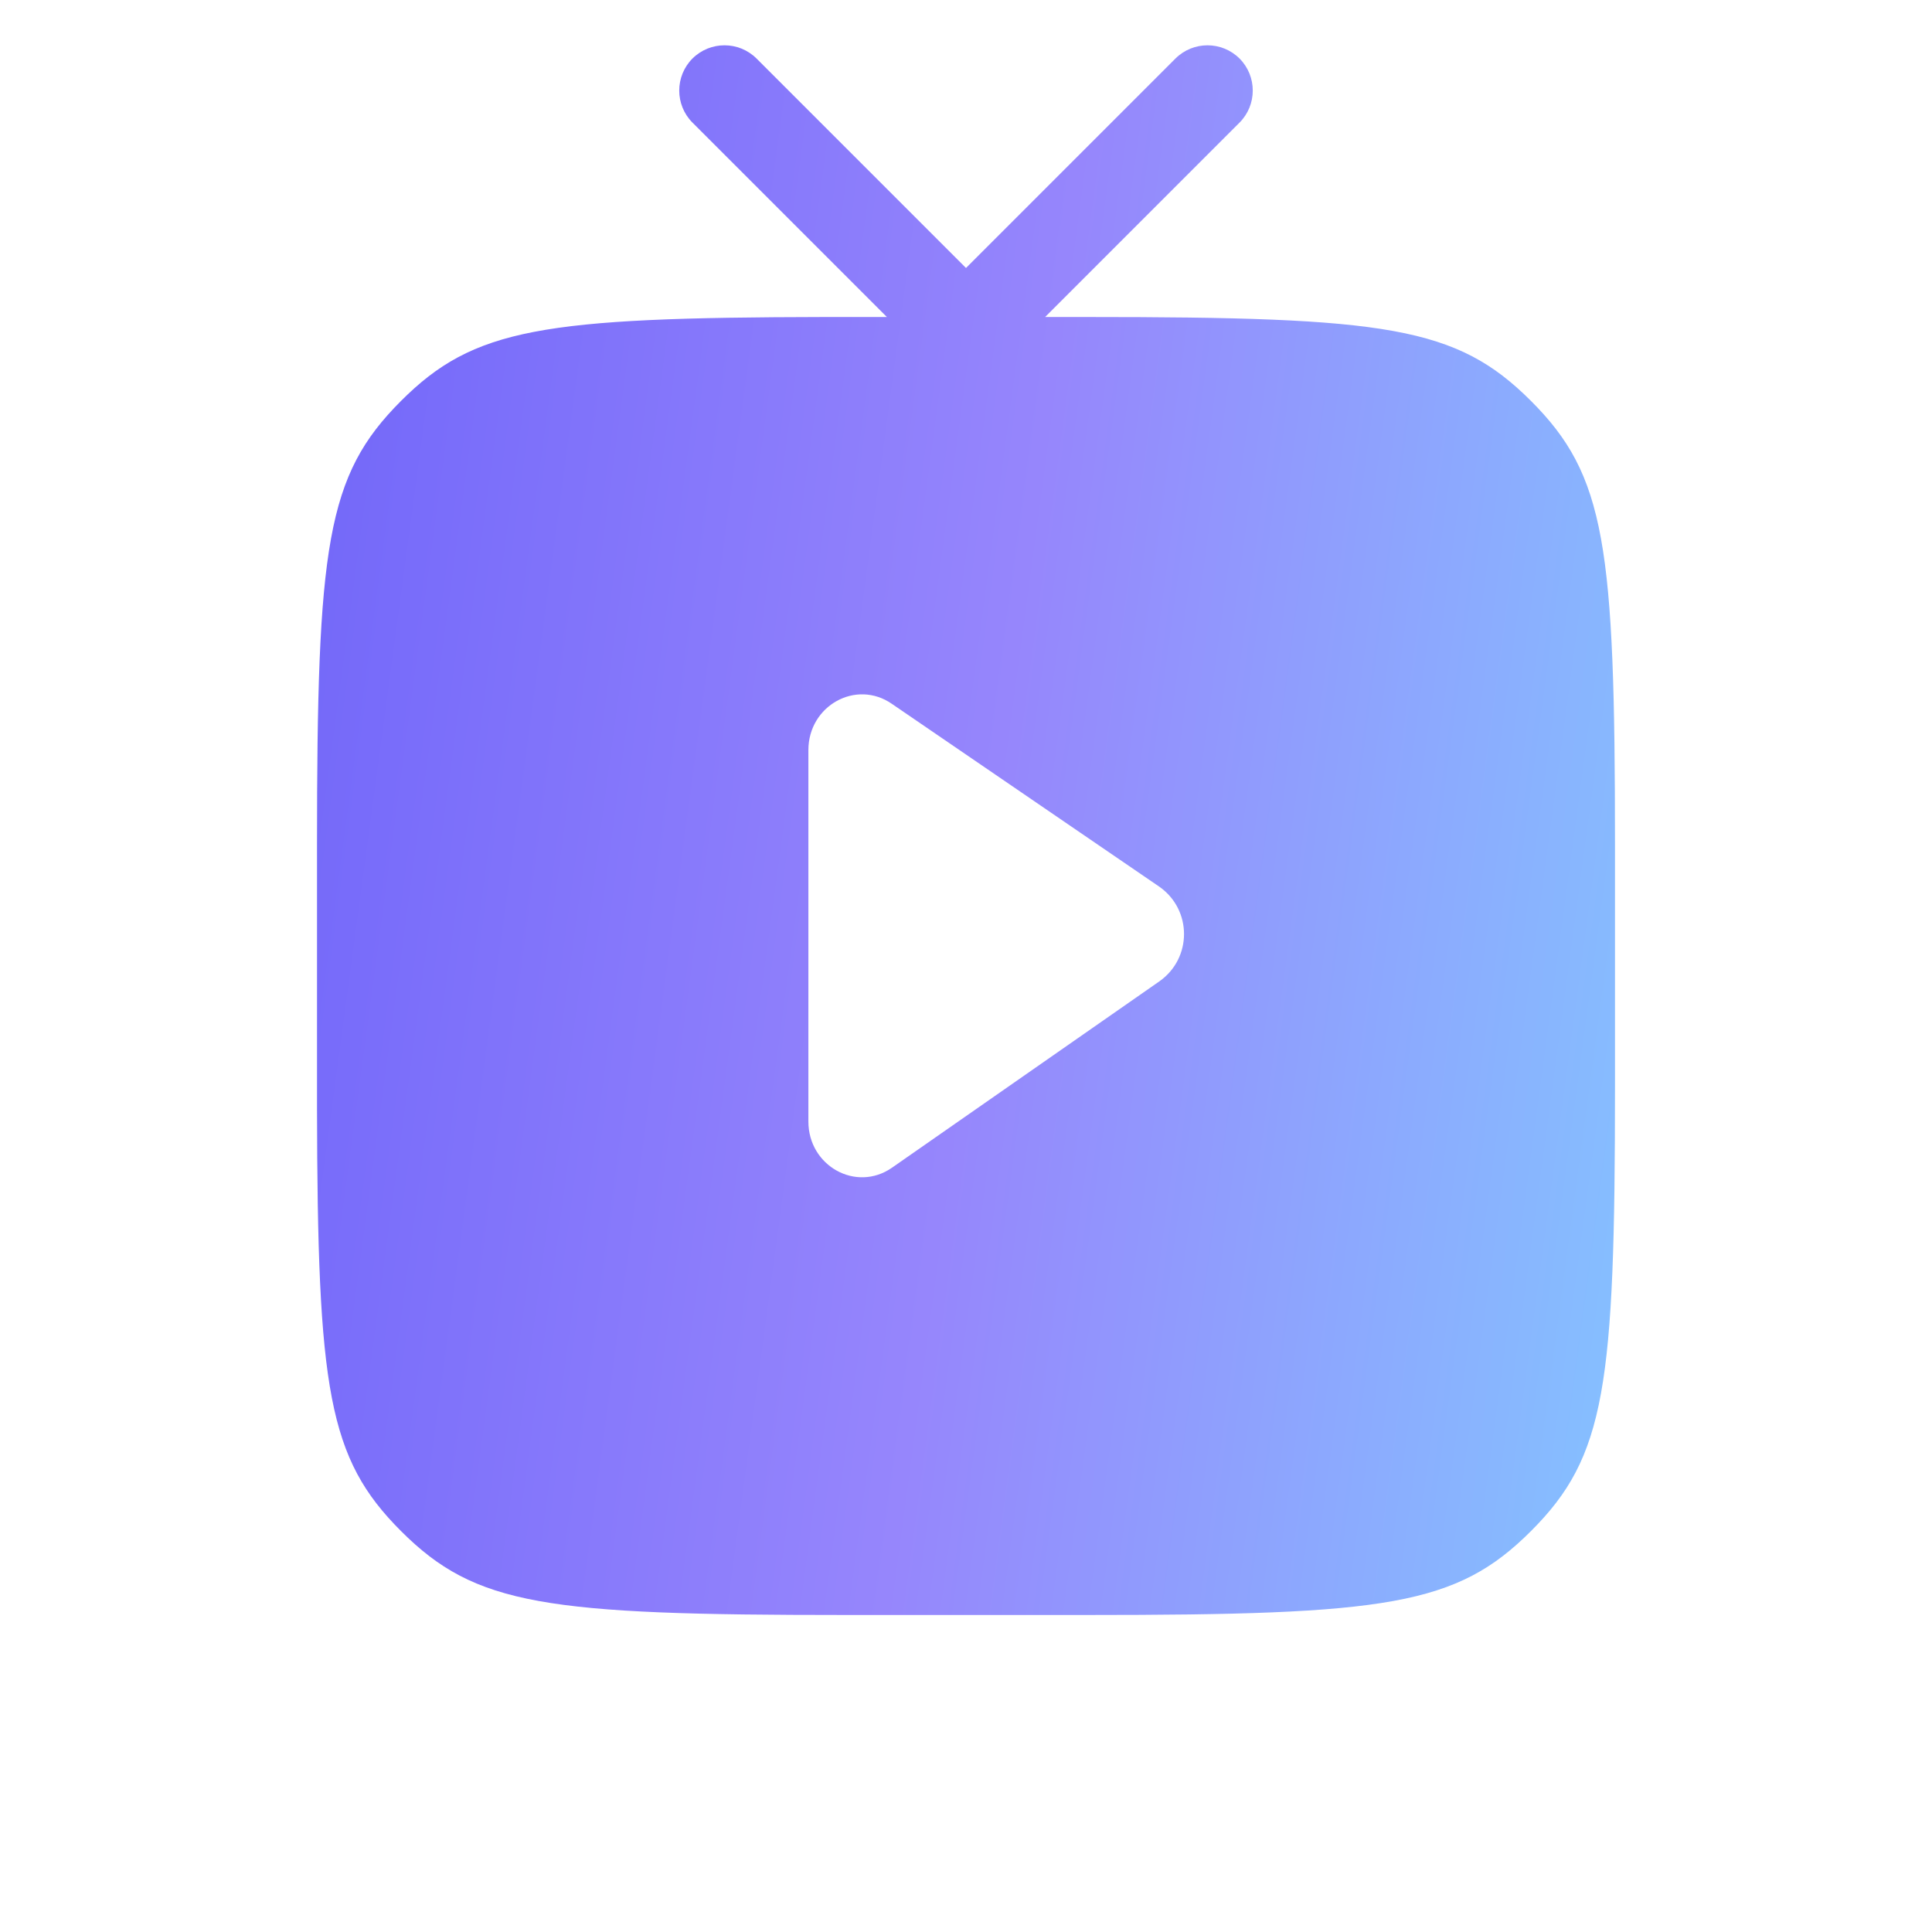 <svg width="24" height="24" viewBox="0 0 24 24" fill="none" xmlns="http://www.w3.org/2000/svg">
<path fill-rule="evenodd" clip-rule="evenodd" d="M9.398 0.727C9.178 0.508 8.822 0.508 8.602 0.727C8.383 0.947 8.383 1.303 8.602 1.523L11.017 3.938L10.239 3.938C6.735 3.944 5.885 4.076 4.981 4.981C4.054 5.908 3.938 6.776 3.938 10.5L3.938 13.761C3.944 17.265 4.076 18.114 4.981 19.019C5.908 19.946 6.776 20.062 10.5 20.062H13.5C17.224 20.062 18.092 19.946 19.019 19.019C19.946 18.093 20.062 17.224 20.062 13.5V10.5C20.062 6.776 19.946 5.908 19.019 4.981C18.092 4.054 17.224 3.938 13.5 3.938L12.983 3.938L15.398 1.523C15.617 1.303 15.617 0.947 15.398 0.727C15.178 0.508 14.822 0.508 14.602 0.727L12 3.329L9.398 0.727ZM10.042 13.932V9.318C10.042 8.766 10.635 8.435 11.08 8.744L14.406 11.018C14.809 11.305 14.809 11.901 14.406 12.188L11.08 14.506C10.635 14.815 10.042 14.484 10.042 13.932Z" fill="url(#paint0_linear_2969_64404)"/>
<defs>
<linearGradient id="paint0_linear_2969_64404" x1="3.938" y1="0.562" x2="22.748" y2="3.093" gradientUnits="userSpaceOnUse">
<stop stop-color="#7166F9"/>
<stop offset="0.505" stop-color="#9686FC"/>
<stop offset="1" stop-color="#84C4FF"/>
</linearGradient>
</defs>
</svg>
